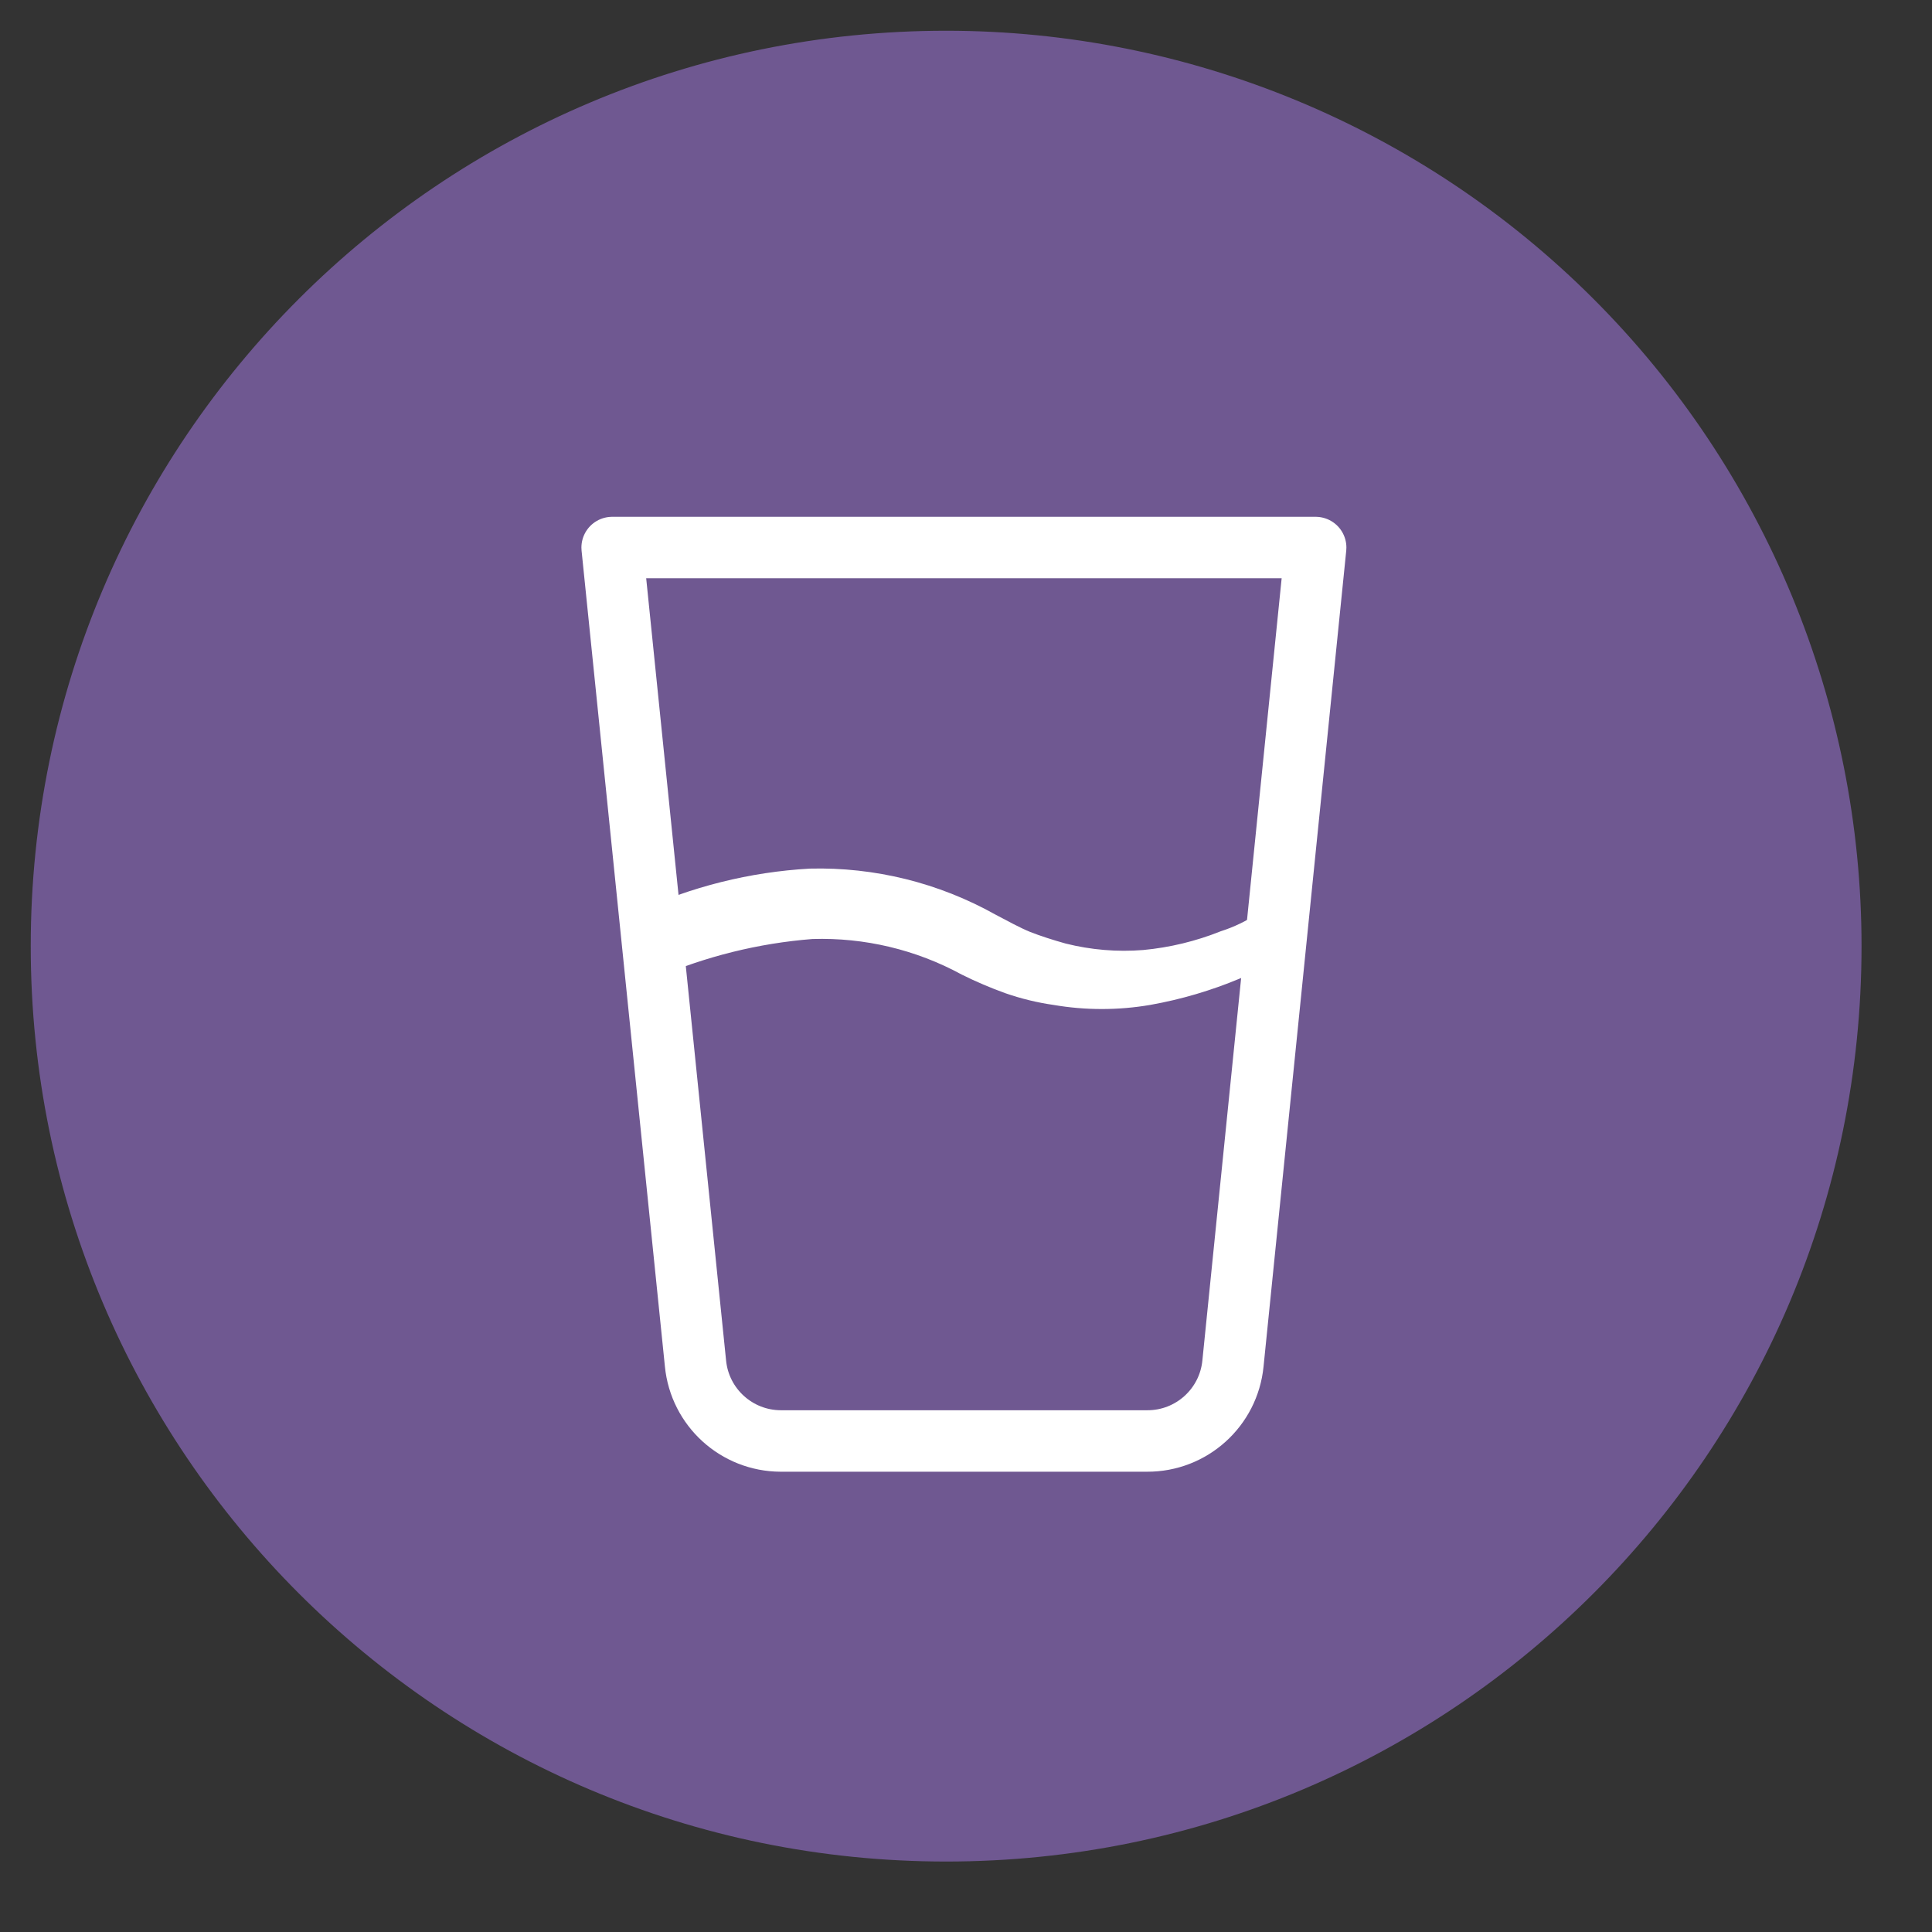<?xml version="1.0" encoding="utf-8"?>
<svg width="66px" height="66px" viewbox="0 0 66 66" version="1.1" xmlns:xlink="http://www.w3.org/1999/xlink" xmlns="http://www.w3.org/2000/svg">
  <rect width="100%" height="100%" fill="#333333" stroke="none"/>
  <defs>
    <path d="M24.033 0L21.208 27.873C21.06 29.381 19.788 30.529 18.273 30.521L5.76 30.521C4.253 30.517 2.994 29.373 2.847 27.873L0 0L24.033 0Z" transform="translate(0.353 0)" id="path_1" />
    <clipPath id="mask_1">
      <use xlink:href="#path_1" />
    </clipPath>
  </defs>
  <g id="glass" transform="translate(1.05 1.05)">
    <path d="M62.543 31.272C62.543 48.543 48.543 62.543 31.272 62.543C14.001 62.543 0 48.543 0 31.272C0 14.001 14.001 0 31.272 0C39.566 0 47.52 3.295 53.384 9.159C59.249 15.024 62.543 22.978 62.543 31.272" id="Path" fill="#6F5891" stroke="none" />
    <g id="glass" transform="translate(19.862 17.655)">
      <g id="Group">
        <path d="M24.033 0L21.208 27.873C21.06 29.381 19.788 30.529 18.273 30.521L5.76 30.521C4.253 30.517 2.994 29.373 2.847 27.873L0 0L24.033 0Z" transform="translate(0.353 0)" id="Mask" fill="none" fill-rule="evenodd" stroke="none" />
        <g clip-path="url(#mask_1)">
          <g id="Group" transform="translate(-6.621 10.615)">
            <path d="M5.981 1.445C9.595 -0.482 13.931 -0.482 17.545 1.445C20.988 3.321 24.783 2.791 28.712 0.341L35.641 1.445L35.641 29.141L0 29.141L0 1.445L5.981 1.445Z" transform="translate(1.699 1.601)" id="Path" fill="#6F5891" stroke="none" />
            <path d="M6.974 1.483C8.834 0.62 10.841 0.119 12.888 0.004C15.102 -0.052 17.29 0.49 19.222 1.571C19.597 1.769 20.083 2.034 20.414 2.167C20.745 2.299 21.23 2.454 21.628 2.564C22.492 2.781 23.387 2.856 24.276 2.785C25.185 2.7 26.077 2.484 26.924 2.145C27.837 1.854 28.648 1.311 29.264 0.578L29.639 0.335L30.08 0.335L37.032 1.438L38.047 1.593L38.047 31.651L0 31.651L0 1.483L6.952 1.483L6.974 1.483ZM7.415 3.91L1.214 3.91L2.428 2.696L2.428 30.393L1.214 29.179L36.833 29.179L35.619 30.393L35.619 2.696L36.657 3.888L29.705 2.807L30.543 2.63L30.543 2.63C29.528 2.922 28.539 3.299 27.586 3.756C26.6 4.17 25.572 4.473 24.519 4.66C23.423 4.848 22.304 4.848 21.208 4.66C20.652 4.58 20.106 4.447 19.575 4.263C19.063 4.079 18.562 3.866 18.075 3.623C16.513 2.772 14.754 2.354 12.977 2.409C11.136 2.554 9.331 3.001 7.636 3.734L7.415 3.91Z" transform="translate(0.486 0.349)" id="Shape" fill="#FFFFFF" stroke="none" />
          </g>
        </g>
      </g>
      <path d="M24.033 0L21.208 27.873C21.06 29.381 19.788 30.529 18.273 30.521L5.76 30.521C4.253 30.517 2.994 29.373 2.847 27.873L0 0L24.033 0Z" transform="matrix(1 0 0 1 3.9202358E-15 -1.9601179E-15)" id="Path" fill="none" fill-rule="evenodd" stroke="#FFFFFF" stroke-width="2.1" stroke-linecap="round" stroke-linejoin="round" />
    </g>
  </g>
</svg>